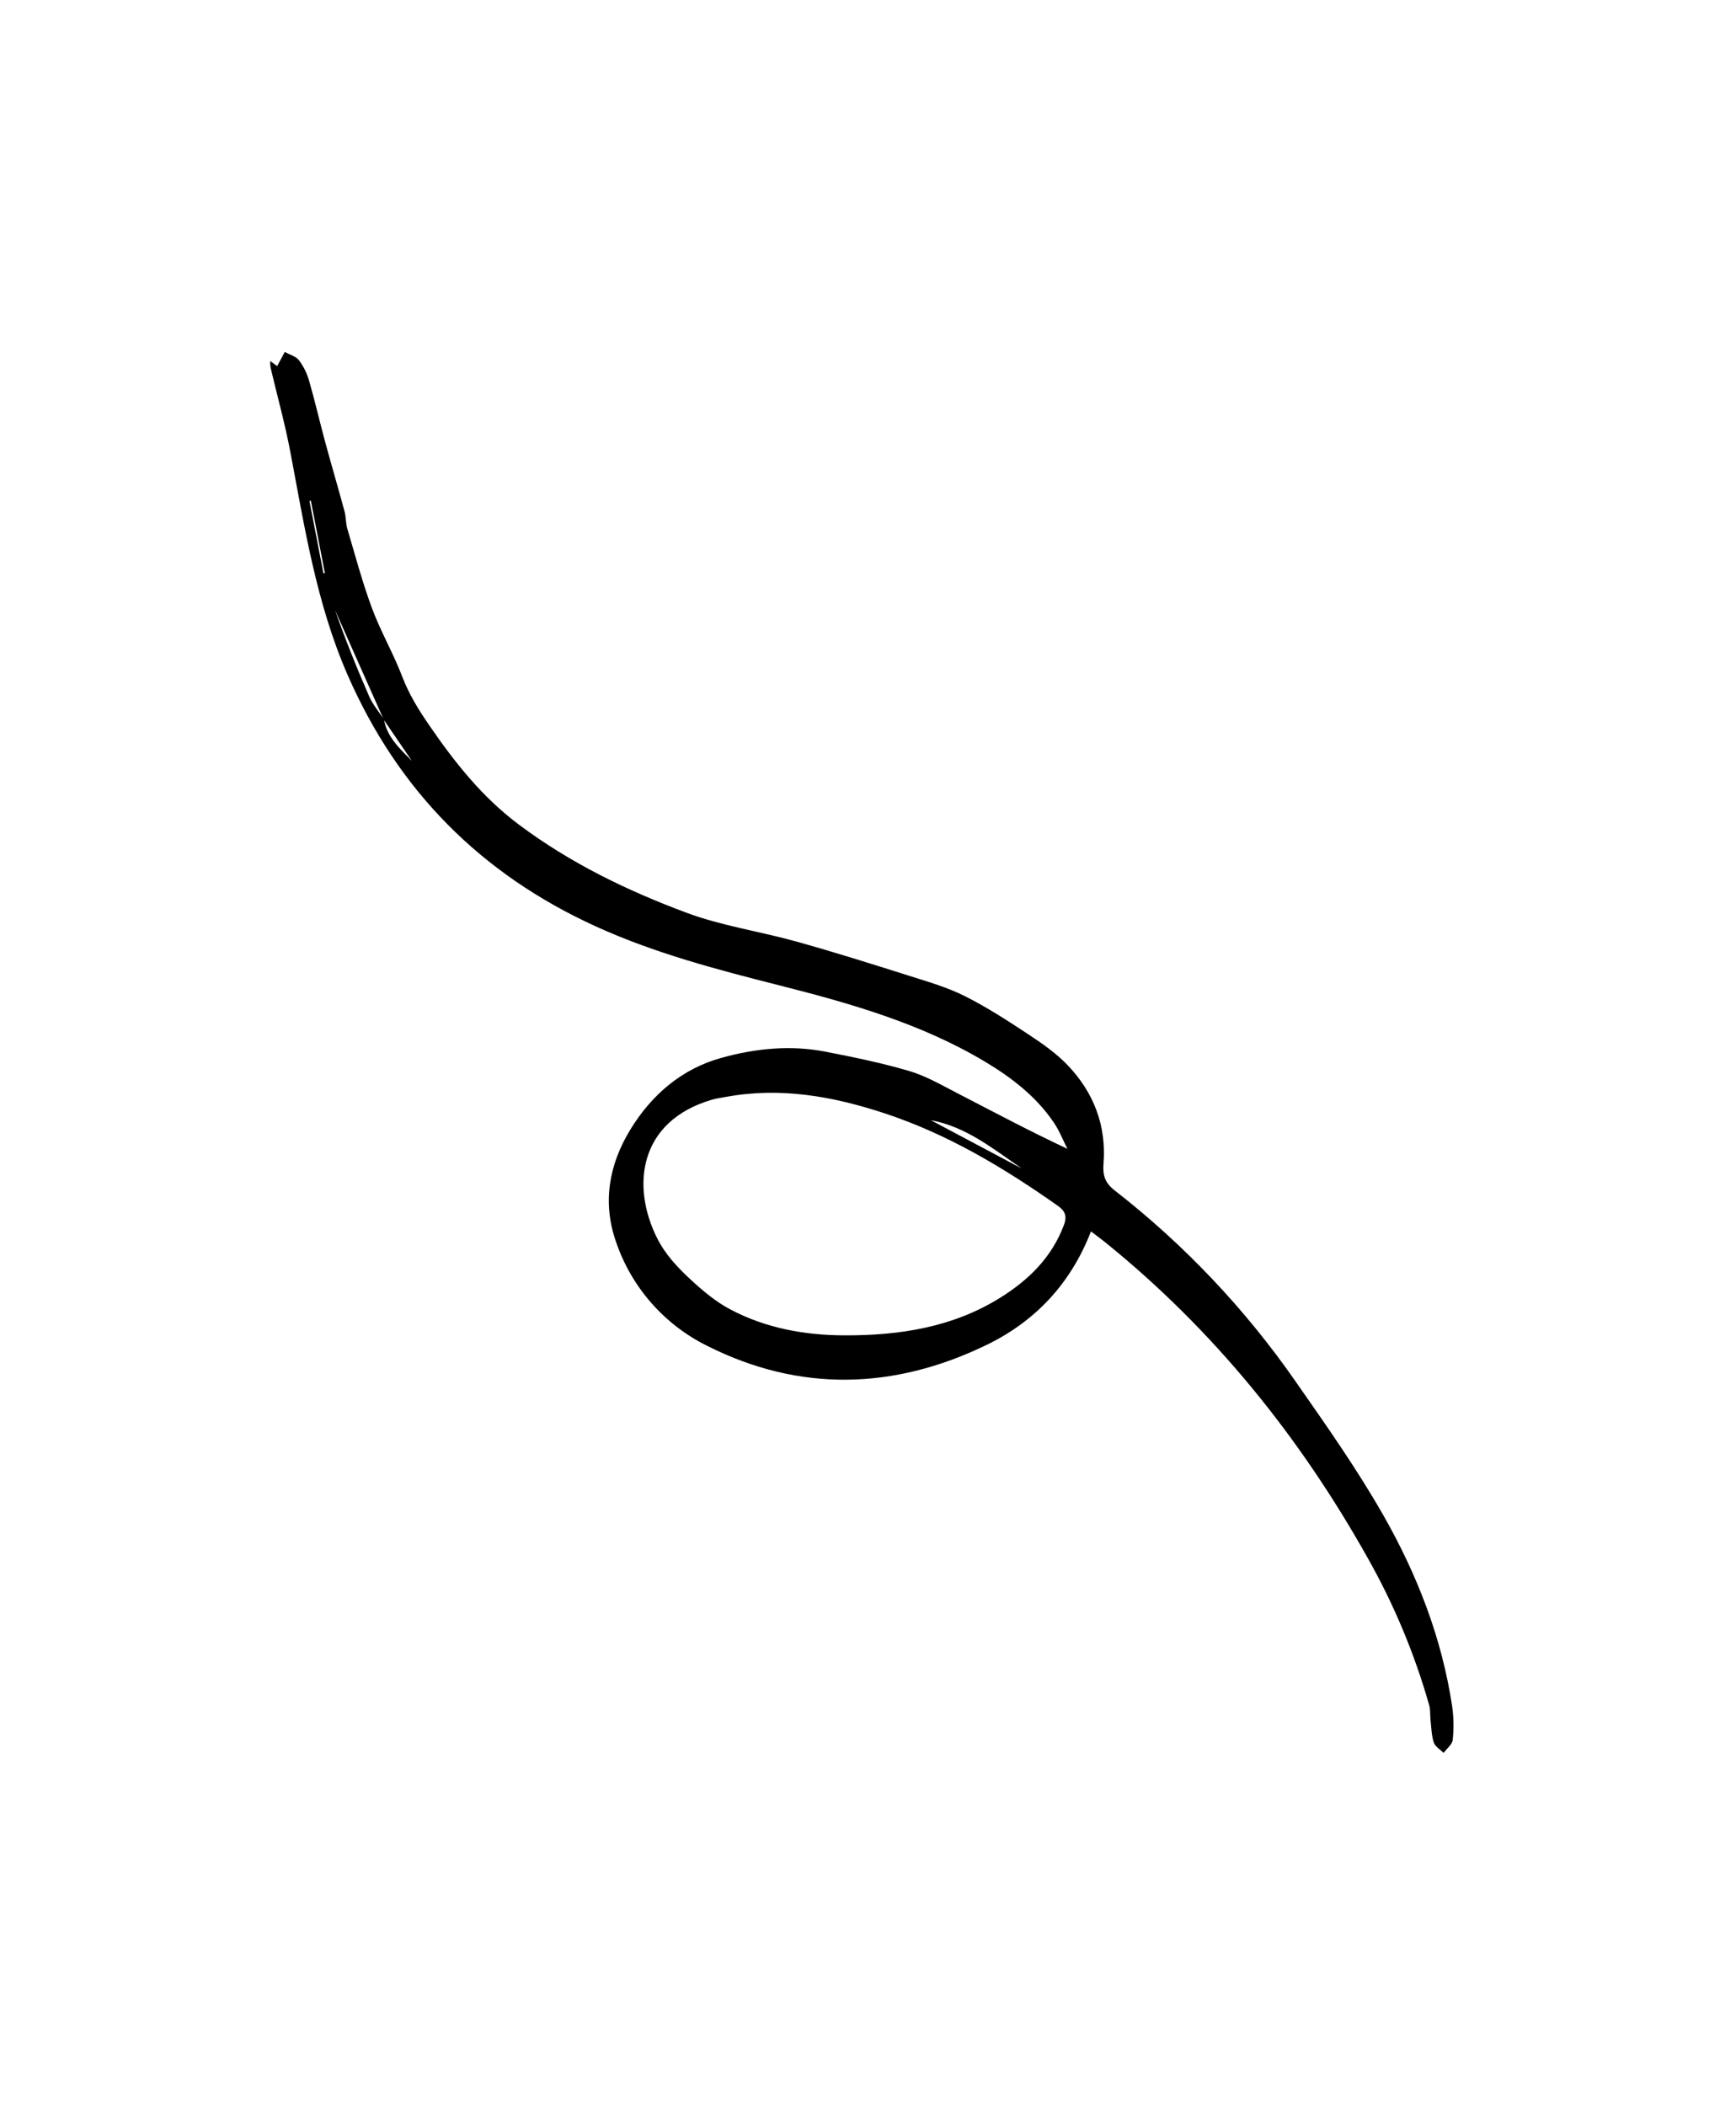 <svg width="155" height="188" viewBox="0 0 155 188" fill="none" xmlns="http://www.w3.org/2000/svg">
<g clip-path="url(#clip0)">
<path d="M97.407 109.918C95.574 114.644 92.38 117.972 88.066 120.06C79.815 124.052 71.411 124.294 63.146 120.134C59.309 118.241 56.38 114.902 55.002 110.852C53.773 107.348 54.365 103.962 56.284 100.823C58.193 97.702 60.884 95.406 64.394 94.429C67.403 93.591 70.558 93.262 73.691 93.872C76.195 94.36 78.707 94.874 81.153 95.591C82.626 96.022 84.004 96.819 85.383 97.531C88.624 99.204 91.841 100.925 95.303 102.544C94.907 101.764 94.586 100.932 94.099 100.212C92.528 97.889 90.35 96.207 87.98 94.787C82.269 91.366 75.948 89.567 69.56 87.949C64.003 86.541 58.458 85.087 53.215 82.701C42.943 78.028 35.527 70.56 31.012 60.191C28.246 53.839 27.198 47.072 25.924 40.346C25.445 37.815 24.75 35.325 24.159 32.815C24.133 32.619 24.122 32.423 24.124 32.226L24.749 32.678L25.426 31.416C25.86 31.657 26.42 31.802 26.699 32.164C27.113 32.721 27.421 33.349 27.607 34.017C28.127 35.818 28.545 37.647 29.035 39.456C29.596 41.523 30.203 43.576 30.761 45.643C30.897 46.145 30.863 46.695 31.01 47.192C31.715 49.571 32.352 51.976 33.215 54.297C33.99 56.381 35.125 58.33 35.919 60.408C36.524 61.992 37.393 63.386 38.336 64.757C40.605 68.058 43.047 71.149 46.322 73.601C50.915 77.04 55.997 79.501 61.302 81.475C64.463 82.651 67.874 83.141 71.14 84.053C74.514 84.996 77.858 86.049 81.198 87.107C82.881 87.64 84.603 88.138 86.17 88.927C88.168 89.934 90.062 91.166 91.933 92.403C93.147 93.205 94.367 94.07 95.362 95.118C97.669 97.55 98.799 100.503 98.527 103.883C98.444 104.914 98.669 105.595 99.518 106.253C105.754 111.108 111.218 116.881 115.722 123.375C118.433 127.255 121.169 131.146 123.511 135.25C126.53 140.544 128.739 146.213 129.656 152.299C129.798 153.294 129.815 154.303 129.707 155.302C129.665 155.714 129.178 156.081 128.893 156.468C128.59 156.162 128.139 155.906 128.018 155.54C127.811 154.915 127.803 154.223 127.728 153.558C127.677 153.109 127.726 152.636 127.606 152.209C126.304 147.623 124.459 143.209 122.112 139.06C116.033 128.217 108.348 118.693 98.643 110.859C98.285 110.57 97.912 110.303 97.407 109.918ZM34.263 64.242L29.911 54.453C30.825 57.053 31.85 59.618 32.956 62.148C33.28 62.888 33.835 63.53 34.282 64.219C34.559 65.816 35.717 66.841 36.779 67.928L34.263 64.242ZM64.823 97.91C64.405 97.991 63.978 98.039 63.571 98.158C57.019 100.076 56.353 105.874 58.657 110.491C59.408 111.997 60.531 113.17 61.722 114.27C62.783 115.249 63.932 116.206 65.199 116.876C68.362 118.55 71.828 119.182 75.376 119.195C80.311 119.214 85.102 118.484 89.385 115.787C91.893 114.208 93.921 112.207 94.992 109.347C95.3 108.524 95.08 108.076 94.424 107.614C89.606 104.221 84.583 101.216 78.946 99.364C74.345 97.854 69.67 97.015 64.823 97.91ZM91.231 104.303C88.684 102.553 86.257 100.568 83.107 99.988C85.815 101.426 88.523 102.864 91.231 104.303ZM28.883 51.194L29.003 51.138L27.756 44.695C27.715 44.706 27.673 44.718 27.632 44.728L28.883 51.194Z" fill="black"/>
</g>
<defs>
<clipPath id="clip0">
<rect width="166.018" height="124.513" fill="white" transform="translate(31.841 187.26) rotate(-100.952)"/>
</clipPath>
</defs>
</svg>
